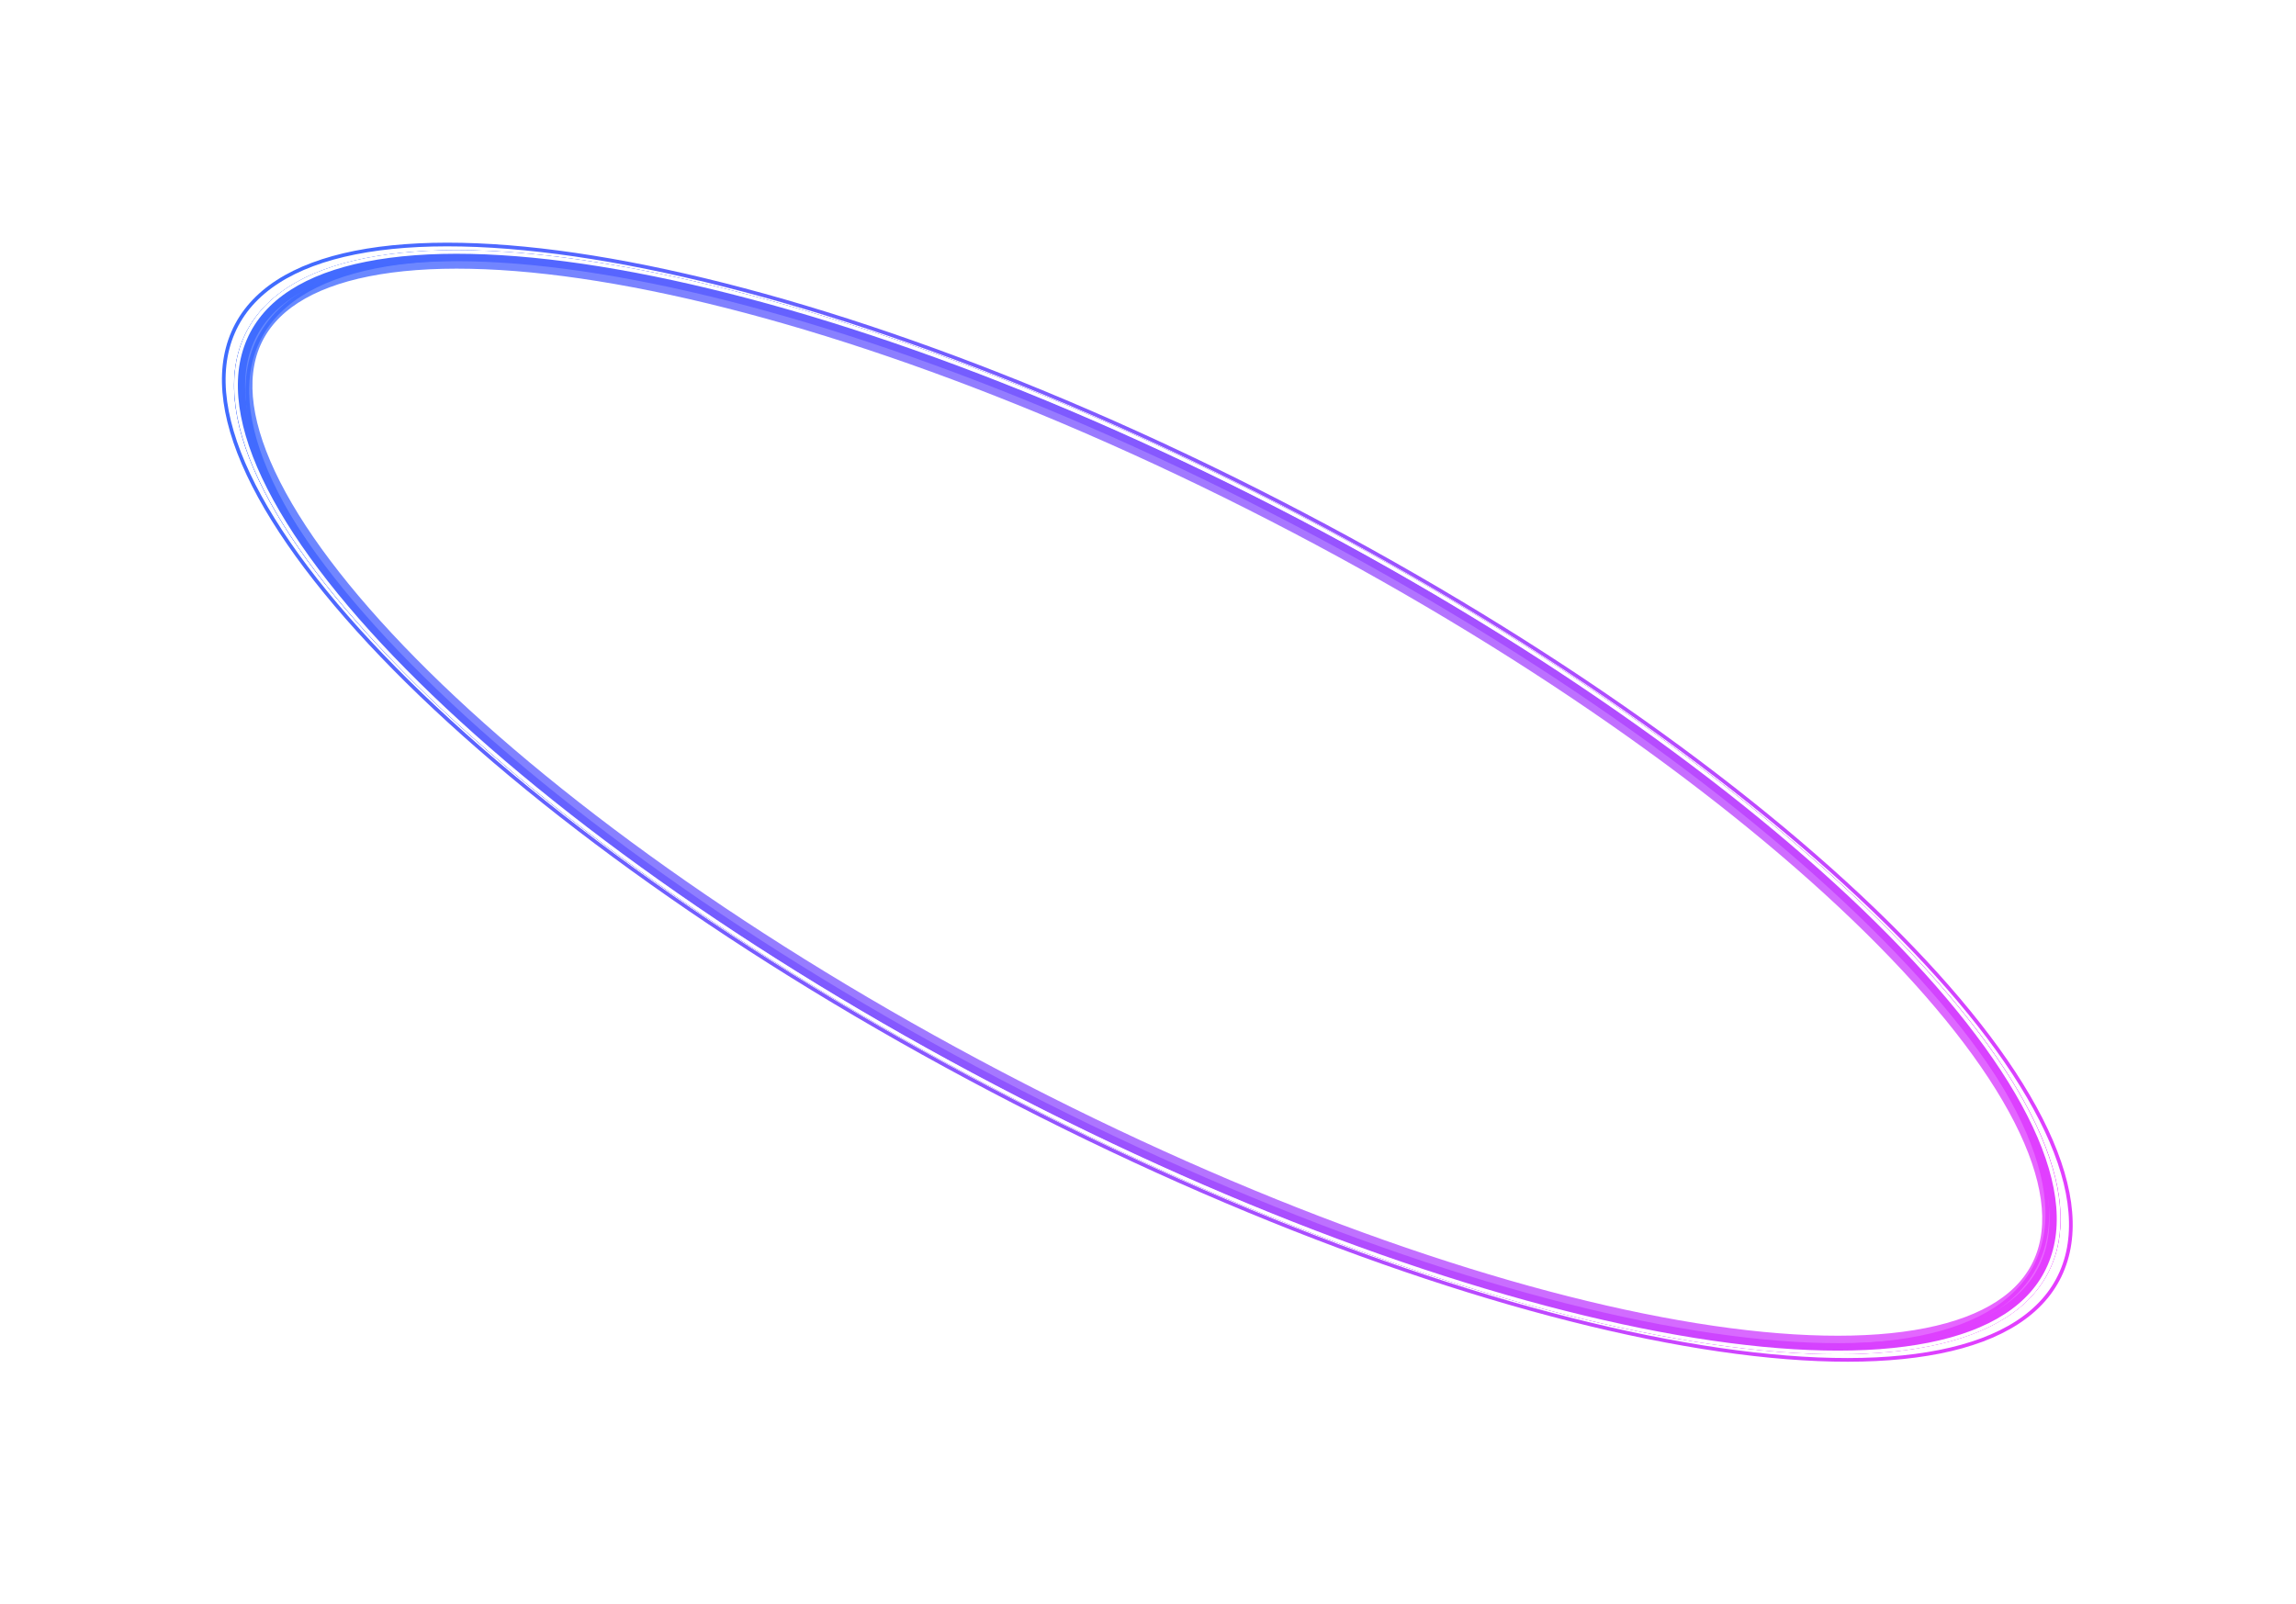 <?xml version="1.0" encoding="UTF-8"?> <svg xmlns="http://www.w3.org/2000/svg" width="624" height="436" viewBox="0 0 624 436" fill="none"> <g opacity="0.8" filter="url(#filter0_f_36_223)"> <path d="M555.181 343.215C550.756 353.371 540.133 360.241 523.802 363.49C507.519 366.73 486.032 366.26 460.755 362.196C410.229 354.072 345.123 331.686 277.47 296.9C209.817 262.114 152.606 221.607 114.793 184.308C95.875 165.648 81.919 147.894 73.903 132.16C65.864 116.38 64.02 103.1 68.445 92.944C72.87 82.787 83.493 75.918 99.825 72.669C116.108 69.429 137.594 69.899 162.872 73.963C213.398 82.086 278.503 104.473 346.156 139.259C413.809 174.045 471.02 214.551 508.834 251.851C527.751 270.511 541.707 288.265 549.723 303.999C557.762 319.779 559.606 333.059 555.181 343.215Z" stroke="url(#paint0_linear_36_223)" stroke-width="5"></path> </g> <g filter="url(#filter1_f_36_223)"> <path d="M556.071 343.672C551.464 354.246 540.481 361.222 524.02 364.497C507.588 367.766 485.98 367.281 460.646 363.208C409.995 355.065 344.79 332.637 277.07 297.817C209.351 262.997 152.048 222.433 114.141 185.042C95.181 166.339 81.137 148.493 73.048 132.615C64.945 116.709 62.949 103.06 67.556 92.487C72.163 81.913 83.145 74.937 99.606 71.662C116.038 68.392 137.646 68.877 162.981 72.951C213.632 81.094 278.837 103.522 346.556 138.342C414.275 173.162 471.578 213.725 509.485 251.117C528.445 269.82 542.489 287.666 550.578 303.544C558.682 319.45 560.678 333.099 556.071 343.672Z" stroke="url(#paint1_linear_36_223)" stroke-width="3"></path> </g> <g filter="url(#filter2_f_36_223)"> <path d="M556.515 343.901C551.817 354.683 540.656 361.712 524.13 365C507.623 368.285 485.954 367.792 460.591 363.715C409.877 355.561 344.623 333.112 276.871 298.275C209.119 263.438 151.769 222.846 113.815 185.408C94.834 166.685 80.746 148.792 72.62 132.842C64.485 116.873 62.413 103.04 67.111 92.258C71.809 81.476 82.971 74.447 99.497 71.159C116.003 67.874 137.672 68.367 163.035 72.444C213.749 80.598 279.003 103.047 346.755 137.884C414.508 172.721 471.857 213.313 509.811 250.751C528.793 269.474 542.88 287.367 551.006 303.317C559.141 319.285 561.213 333.119 556.515 343.901Z" stroke="url(#paint2_linear_36_223)" stroke-width="2"></path> </g> <path d="M556.96 344.13C552.171 355.12 540.83 362.203 524.239 365.504C507.658 368.803 485.928 368.303 460.537 364.221C409.76 356.057 344.456 333.587 276.671 298.733C208.886 263.879 151.49 223.259 113.489 185.775C94.487 167.031 80.355 149.092 72.192 133.069C64.025 117.038 61.877 103.02 66.666 92.029C71.455 81.038 82.796 73.956 99.387 70.655C115.969 67.356 137.699 67.856 163.09 71.938C213.866 80.102 279.17 102.572 346.955 137.425C414.74 172.279 472.136 212.9 510.137 250.384C529.14 269.128 543.271 287.067 551.434 303.089C559.601 319.121 561.749 333.139 556.96 344.13Z" stroke="white"></path> <g filter="url(#filter3_f_36_223)"> <path d="M560.258 345.825C555.404 356.967 543.908 364.145 527.093 367.49C510.288 370.834 488.266 370.327 462.533 366.19C411.074 357.917 344.893 335.145 276.197 299.823C207.501 264.5 149.334 223.334 110.822 185.346C91.564 166.35 77.242 148.169 68.969 131.931C60.692 115.683 58.514 101.475 63.368 90.333C68.223 79.192 79.719 72.014 96.533 68.668C113.338 65.325 135.361 65.832 161.093 69.969C212.552 78.242 278.734 101.014 347.43 136.336C416.126 171.658 474.293 212.824 512.805 250.813C532.063 269.809 546.385 287.99 554.658 304.228C562.935 320.476 565.112 334.684 560.258 345.825Z" stroke="url(#paint3_linear_36_223)"></path> </g> <g filter="url(#filter4_f_36_223)"> <path d="M553.931 342.572C549.203 353.425 538.003 360.419 521.618 363.68C505.242 366.938 483.781 366.444 458.703 362.412C408.554 354.35 344.056 332.157 277.107 297.733C210.158 263.309 153.471 223.19 115.939 186.169C97.171 167.656 83.214 149.939 75.153 134.115C67.087 118.282 64.966 104.439 69.695 93.586C74.424 82.734 85.623 75.74 102.008 72.479C118.384 69.221 139.845 69.715 164.923 73.746C215.072 81.809 279.571 104.002 346.519 138.426C413.468 172.85 470.156 212.968 507.687 249.99C526.455 268.503 540.412 286.22 548.473 302.044C556.54 317.877 558.66 331.72 553.931 342.572Z" stroke="url(#paint4_linear_36_223)"></path> </g> <defs> <filter id="filter0_f_36_223" x="23.66" y="27.976" width="576.307" height="380.207" filterUnits="userSpaceOnUse" color-interpolation-filters="sRGB"> <feFlood flood-opacity="0" result="BackgroundImageFix"></feFlood> <feBlend mode="normal" in="SourceGraphic" in2="BackgroundImageFix" result="shape"></feBlend> <feGaussianBlur stdDeviation="20" result="effect1_foregroundBlur_36_223"></feGaussianBlur> </filter> <filter id="filter1_f_36_223" x="43.66" y="47.976" width="536.307" height="340.207" filterUnits="userSpaceOnUse" color-interpolation-filters="sRGB"> <feFlood flood-opacity="0" result="BackgroundImageFix"></feFlood> <feBlend mode="normal" in="SourceGraphic" in2="BackgroundImageFix" result="shape"></feBlend> <feGaussianBlur stdDeviation="10" result="effect1_foregroundBlur_36_223"></feGaussianBlur> </filter> <filter id="filter2_f_36_223" x="23.66" y="27.976" width="576.307" height="380.207" filterUnits="userSpaceOnUse" color-interpolation-filters="sRGB"> <feFlood flood-opacity="0" result="BackgroundImageFix"></feFlood> <feBlend mode="normal" in="SourceGraphic" in2="BackgroundImageFix" result="shape"></feBlend> <feGaussianBlur stdDeviation="20" result="effect1_foregroundBlur_36_223"></feGaussianBlur> </filter> <filter id="filter3_f_36_223" x="55.328" y="60.96" width="512.971" height="314.239" filterUnits="userSpaceOnUse" color-interpolation-filters="sRGB"> <feFlood flood-opacity="0" result="BackgroundImageFix"></feFlood> <feBlend mode="normal" in="SourceGraphic" in2="BackgroundImageFix" result="shape"></feBlend> <feGaussianBlur stdDeviation="2.5" result="effect1_foregroundBlur_36_223"></feGaussianBlur> </filter> <filter id="filter4_f_36_223" x="61.72" y="64.827" width="500.186" height="306.505" filterUnits="userSpaceOnUse" color-interpolation-filters="sRGB"> <feFlood flood-opacity="0" result="BackgroundImageFix"></feFlood> <feBlend mode="normal" in="SourceGraphic" in2="BackgroundImageFix" result="shape"></feBlend> <feGaussianBlur stdDeviation="2.5" result="effect1_foregroundBlur_36_223"></feGaussianBlur> </filter> <linearGradient id="paint0_linear_36_223" x1="66.222" y1="91.8" x2="571.519" y2="311.966" gradientUnits="userSpaceOnUse"> <stop stop-color="#3E6CFF"></stop> <stop offset="1" stop-color="#E43EFF"></stop> </linearGradient> <linearGradient id="paint1_linear_36_223" x1="66.222" y1="91.8" x2="571.519" y2="311.966" gradientUnits="userSpaceOnUse"> <stop stop-color="#3E6CFF"></stop> <stop offset="1" stop-color="#E43EFF"></stop> </linearGradient> <linearGradient id="paint2_linear_36_223" x1="66.222" y1="91.8" x2="571.519" y2="311.966" gradientUnits="userSpaceOnUse"> <stop stop-color="#3E6CFF"></stop> <stop offset="1" stop-color="#E43EFF"></stop> </linearGradient> <linearGradient id="paint3_linear_36_223" x1="62.924" y1="90.105" x2="575.006" y2="313.226" gradientUnits="userSpaceOnUse"> <stop stop-color="#3E6CFF"></stop> <stop offset="1" stop-color="#E43EFF"></stop> </linearGradient> <linearGradient id="paint4_linear_36_223" x1="69.25" y1="93.358" x2="568.316" y2="310.808" gradientUnits="userSpaceOnUse"> <stop stop-color="#3E6CFF"></stop> <stop offset="1" stop-color="#E43EFF"></stop> </linearGradient> </defs> </svg> 